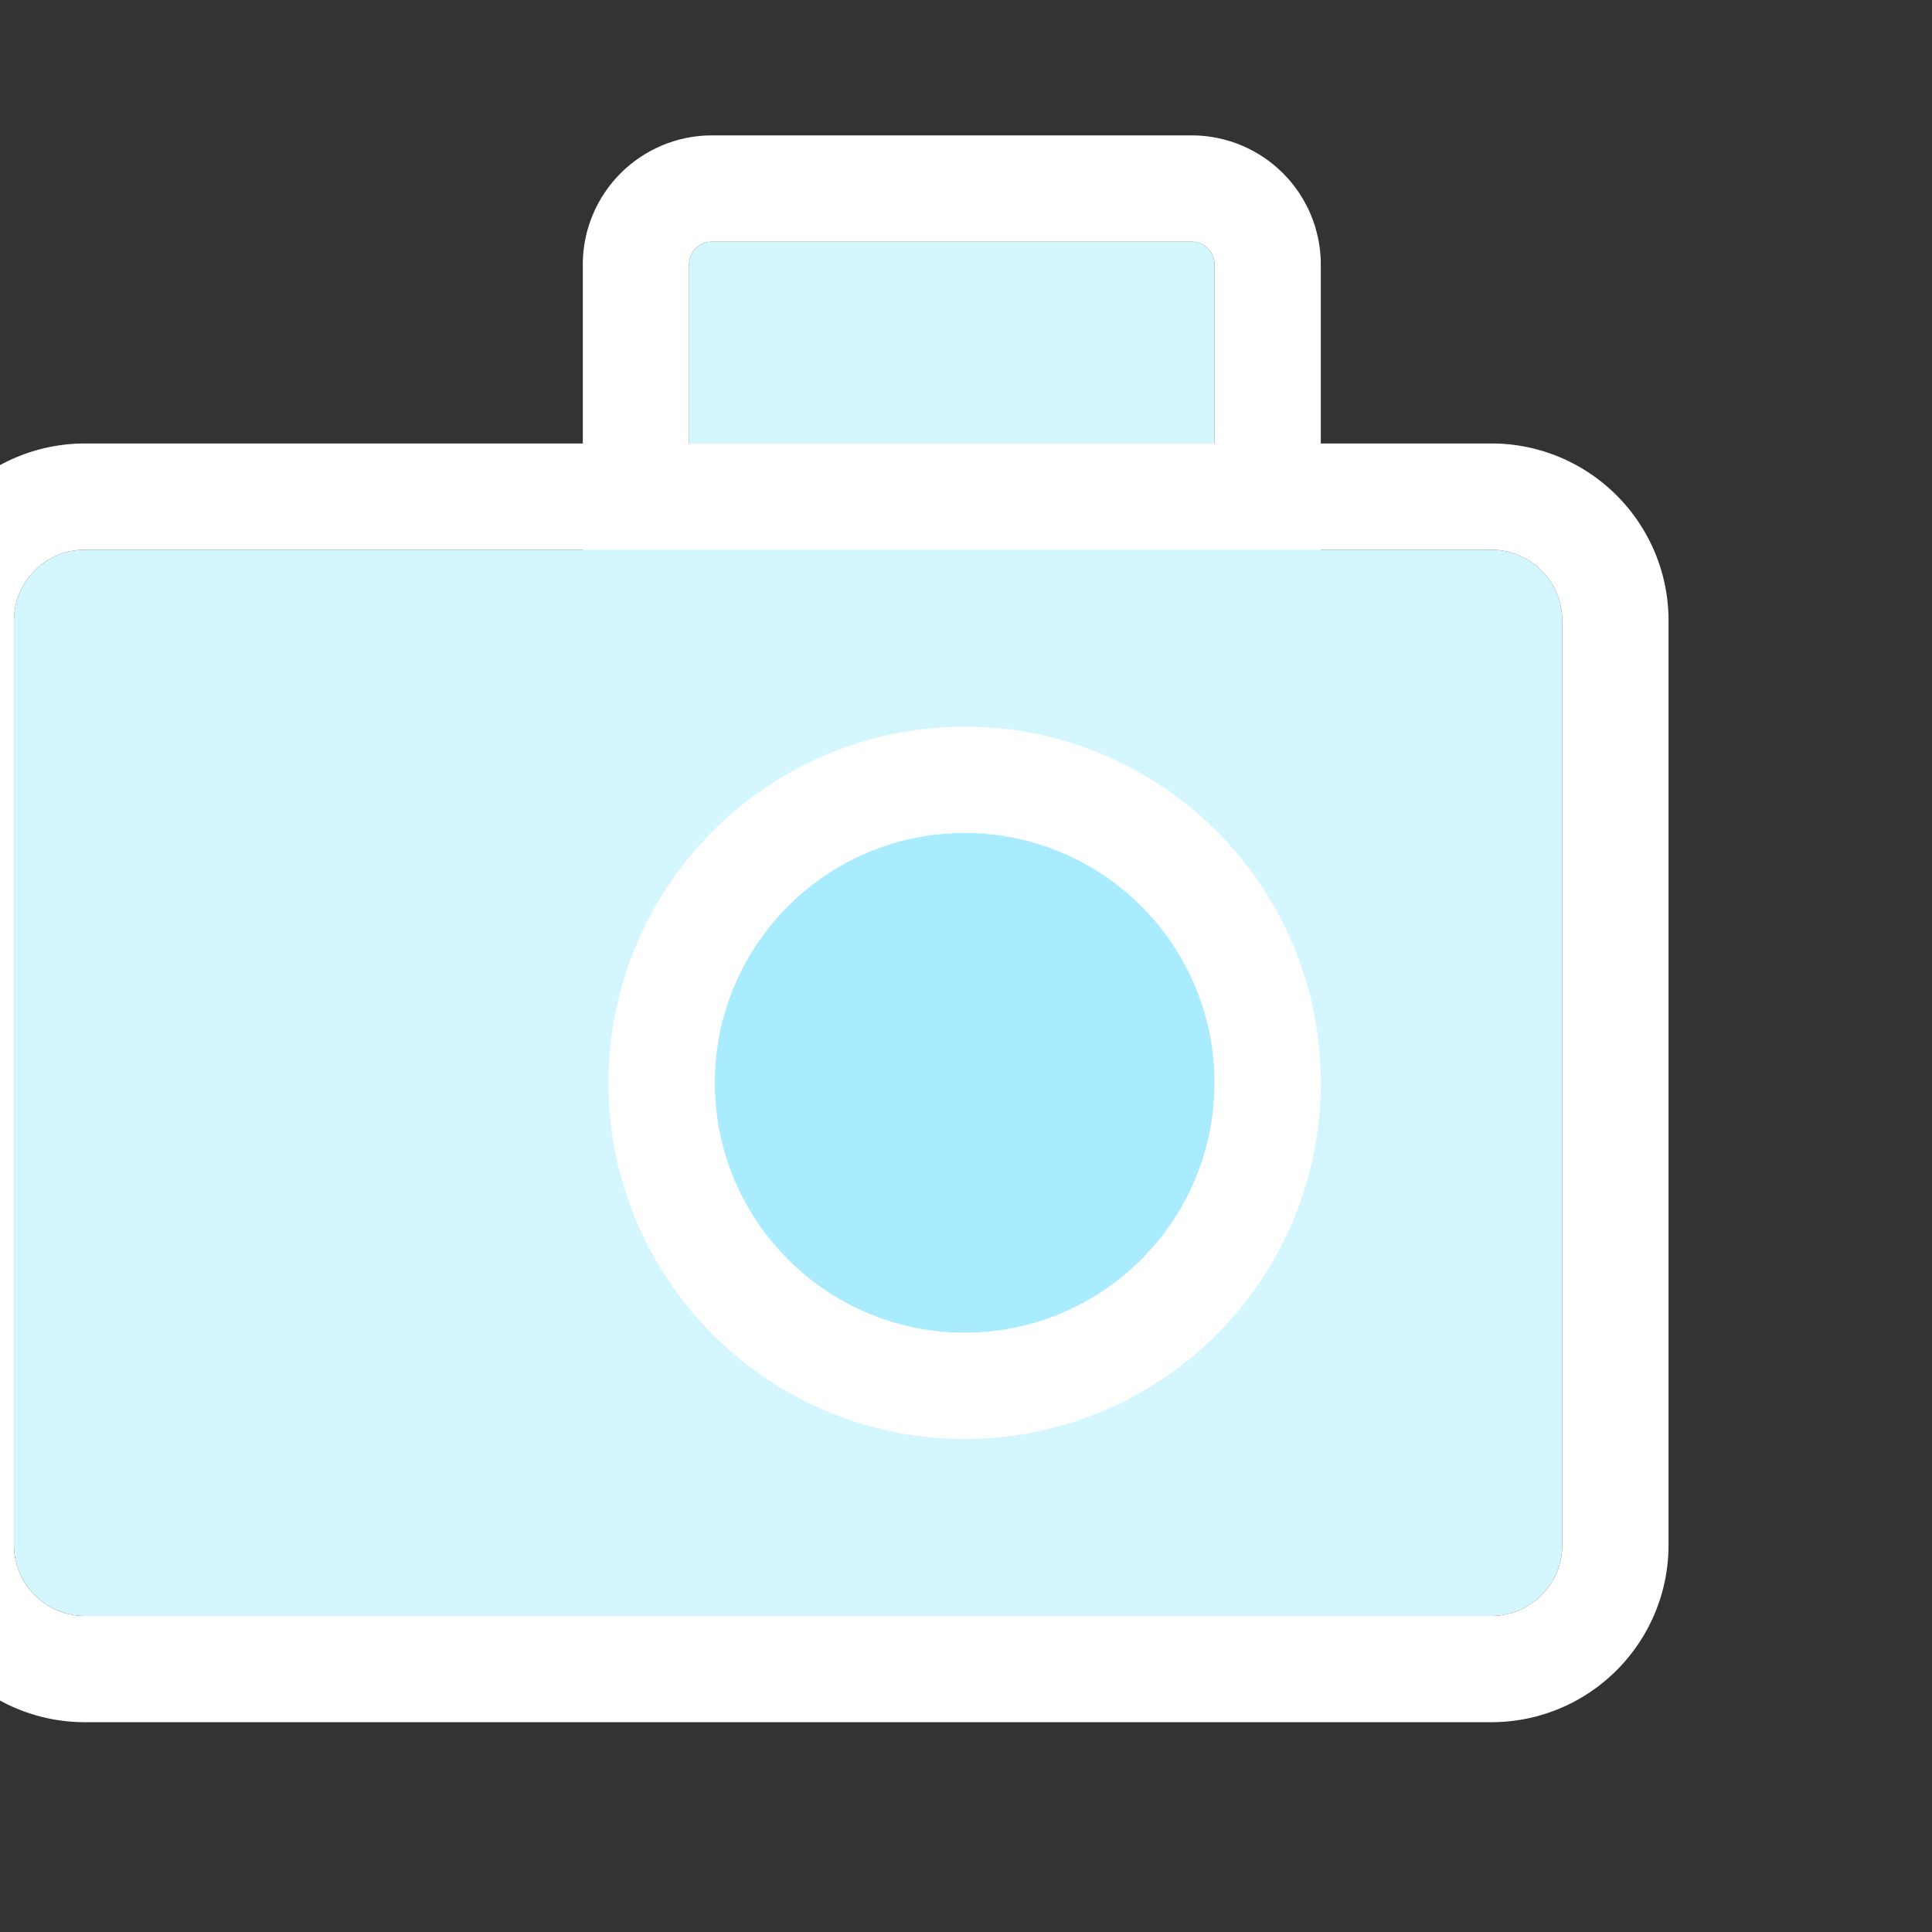 <?xml version="1.0" encoding="UTF-8" standalone="no"?><!DOCTYPE svg PUBLIC "-//W3C//DTD SVG 1.1//EN" "http://www.w3.org/Graphics/SVG/1.1/DTD/svg11.dtd"><svg width="100%" height="100%" viewBox="0 0 100 100" version="1.1" xmlns="http://www.w3.org/2000/svg" xmlns:xlink="http://www.w3.org/1999/xlink" xml:space="preserve" xmlns:serif="http://www.serif.com/" style="fill-rule:evenodd;clip-rule:evenodd;stroke-linejoin:round;stroke-miterlimit:2;"><rect x="0" y="0" width="100" height="100" fill="#333333" stroke="none"/><rect id="art" x="0" y="0" width="100" height="100" style="fill:none;"/><clipPath id="_clip1"><rect x="0" y="0" width="100" height="100"/></clipPath><g clip-path="url(#_clip1)"><g id="photo"><path d="M62.864,13.696c0,-0.656 -0.532,-1.188 -1.188,-1.188l-24.822,0c-0.656,0 -1.188,0.532 -1.188,1.188l0,15.475c0,0.656 0.532,1.188 1.188,1.188l24.822,0c0.656,0 1.188,-0.532 1.188,-1.188l0,-15.475Z" style="fill:#d4f6ff;"/><path d="M61.829,7.01l0.158,0.003l0.216,0.015l0.153,0.014l0.153,0.017l0.223,0.031l0.293,0.054l0.31,0.071l0.33,0.094l0.321,0.108l0.3,0.12l0.289,0.13l0.281,0.144l0.276,0.156l0.277,0.178l0.268,0.189l0.285,0.224l0.216,0.192l0.213,0.199l0.248,0.261l0.203,0.237l0.174,0.221l0.216,0.298l0.182,0.293l0.117,0.205l0.171,0.32l0.139,0.318l0.103,0.253l0.132,0.382l0.084,0.32l0.062,0.259l0.06,0.324l0.039,0.284l0.017,0.188l0.014,0.155l0.012,0.273l0,15.784l-0.012,0.28l-0.014,0.151l-0.003,0.036l-0.015,0.158l-0.038,0.278l-0.06,0.324l-0.062,0.259l-0.082,0.309l-0.131,0.384l-0.111,0.274l-0.134,0.304l-0.163,0.31l-0.125,0.217l-0.192,0.31l-0.218,0.296l-0.149,0.189l-0.216,0.256l-0.265,0.274l-0.196,0.184l-0.216,0.192l-0.264,0.208l-0.289,0.208l-0.301,0.188l-0.226,0.128l-0.281,0.148l-0.342,0.154l-0.273,0.105l-0.32,0.113l-0.33,0.09l-0.31,0.074l-0.325,0.056l-0.192,0.027l-0.153,0.017l-0.153,0.014l-0.154,0.01l-0.217,0.01l-25.128,0l-0.218,-0.009l-0.16,-0.011l-0.153,-0.014l-0.153,-0.017l-0.192,-0.027l-0.325,-0.056l-0.326,-0.078l-0.309,-0.086l-0.306,-0.105l-0.317,-0.123l-0.313,-0.144l-0.288,-0.148l-0.249,-0.145l-0.274,-0.171l-0.289,-0.208l-0.229,-0.181l-0.255,-0.219l-0.223,-0.216l-0.2,-0.206l-0.221,-0.253l-0.212,-0.27l-0.18,-0.254l-0.169,-0.262l-0.182,-0.315l-0.156,-0.313l-0.111,-0.251l-0.111,-0.274l-0.111,-0.325l-0.107,-0.368l-0.068,-0.32l-0.049,-0.263l-0.021,-0.153l-0.022,-0.157l-0.025,-0.286l-0.007,-0.151l-0.007,-0.156l0,-15.784l0.007,-0.152l0.007,-0.155l0.025,-0.279l0.021,-0.152l0.022,-0.162l0.049,-0.263l0.068,-0.32l0.11,-0.378l0.112,-0.324l0.102,-0.253l0.116,-0.265l0.164,-0.323l0.174,-0.302l0.159,-0.247l0.178,-0.255l0.237,-0.302l0.208,-0.234l0.183,-0.192l0.24,-0.232l0.255,-0.219l0.25,-0.197l0.269,-0.189l0.249,-0.16l0.298,-0.174l0.289,-0.144l0.26,-0.12l0.344,-0.138l0.306,-0.1l0.308,-0.091l0.328,-0.074l0.293,-0.054l0.223,-0.031l0.153,-0.017l0.153,-0.014l0.219,-0.015l0.156,-0.003l0.09,-0.002l24.944,0l0.094,0.002Zm-24.975,5.498l-0.031,0l-0.03,0.001l-0.031,0.002l-0.03,0.003l-0.029,0.003l-0.03,0.005l-0.058,0.01l-0.058,0.013l-0.056,0.016l-0.055,0.019l-0.054,0.021l-0.053,0.024l-0.051,0.026l-0.05,0.029l-0.048,0.031l-0.047,0.033l-0.045,0.035l-0.043,0.038l-0.041,0.039l-0.039,0.041l-0.038,0.043l-0.035,0.045l-0.033,0.047l-0.031,0.048l-0.029,0.05l-0.026,0.051l-0.024,0.053l-0.021,0.054l-0.019,0.055l-0.016,0.056l-0.013,0.058l-0.01,0.058l-0.005,0.03l-0.003,0.029l-0.003,0.031l-0.002,0.03l-0.001,0.03l0,0.031l0,15.475l0,0.031l0.001,0.03l0.002,0.031l0.003,0.03l0.003,0.03l0.005,0.029l0.01,0.059l0.013,0.057l0.016,0.056l0.019,0.056l0.021,0.054l0.024,0.052l0.026,0.051l0.029,0.05l0.031,0.048l0.033,0.047l0.035,0.045l0.038,0.043l0.039,0.041l0.041,0.04l0.043,0.037l0.045,0.035l0.047,0.033l0.048,0.031l0.05,0.029l0.051,0.026l0.053,0.024l0.054,0.021l0.055,0.019l0.056,0.016l0.058,0.013l0.058,0.011l0.03,0.004l0.029,0.003l0.03,0.003l0.031,0.002l0.03,0.001l0.031,0l24.822,0l0.031,0l0.03,-0.001l0.03,-0.002l0.03,-0.003l0.03,-0.003l0.03,-0.004l0.058,-0.011l0.058,-0.013l0.056,-0.016l0.055,-0.019l0.054,-0.021l0.053,-0.024l0.051,-0.026l0.05,-0.029l0.048,-0.031l0.047,-0.033l0.044,-0.035l0.044,-0.037l0.041,-0.04l0.039,-0.041l0.038,-0.043l0.035,-0.045l0.033,-0.047l0.031,-0.048l0.028,-0.05l0.027,-0.051l0.024,-0.052l0.021,-0.054l0.019,-0.056l0.016,-0.056l0.013,-0.057l0.01,-0.059l0.004,-0.029l0.004,-0.03l0.002,-0.03l0.002,-0.031l0.002,-0.03l0,-0.031l0,-15.475l0,-0.031l-0.002,-0.03l-0.002,-0.03l-0.002,-0.031l-0.004,-0.029l-0.004,-0.03l-0.01,-0.058l-0.013,-0.058l-0.016,-0.056l-0.019,-0.055l-0.021,-0.054l-0.024,-0.053l-0.027,-0.051l-0.028,-0.05l-0.031,-0.048l-0.033,-0.047l-0.035,-0.045l-0.038,-0.043l-0.039,-0.041l-0.041,-0.039l-0.044,-0.038l-0.044,-0.035l-0.047,-0.033l-0.048,-0.031l-0.05,-0.029l-0.051,-0.026l-0.053,-0.024l-0.054,-0.021l-0.055,-0.019l-0.056,-0.016l-0.058,-0.013l-0.058,-0.01l-0.03,-0.005l-0.03,-0.003l-0.03,-0.003l-0.03,-0.002l-0.03,-0.001l-0.031,0l-24.822,0Z" style="fill:#fff;"/><path d="M80.863,32.126c0,-2.027 -1.645,-3.673 -3.672,-3.673l-72.796,0c-2.027,0 -3.673,1.646 -3.673,3.673l0,47.841c0,2.027 1.646,3.673 3.673,3.673l72.796,0c2.027,0 3.672,-1.646 3.672,-3.673l0,-47.841Z" style="fill:#d4f6ff;"/><path d="M77.431,22.957l0.211,0.006l0.242,0.016l0.245,0.021l0.245,0.029l0.212,0.03l0.218,0.036l0.216,0.042l0.233,0.049l0.247,0.061l0.186,0.052l0.217,0.062l0.241,0.079l0.203,0.072l0.223,0.085l0.182,0.075l0.198,0.085l0.243,0.114l0.178,0.09l0.178,0.092l0.211,0.118l0.196,0.116l0.192,0.121l0.168,0.111l0.18,0.123l0.197,0.144l0.174,0.135l0.155,0.125l0.17,0.143l0.163,0.145l0.164,0.152l0.173,0.17l0.138,0.143l0.135,0.144l0.164,0.183l0.14,0.167l0.14,0.172l0.135,0.179l0.104,0.142l0.141,0.199l0.133,0.205l0.106,0.17l0.124,0.208l0.097,0.177l0.108,0.199l0.1,0.205l0.085,0.18l0.096,0.219l0.097,0.237l0.075,0.202l0.066,0.184l0.07,0.216l0.064,0.214l0.067,0.245l0.05,0.209l0.049,0.217l0.046,0.246l0.035,0.213l0.035,0.241l0.027,0.246l0.018,0.213l0.014,0.212l0.01,0.242l0.002,0.212l0,47.899l-0.002,0.212l-0.01,0.242l-0.014,0.212l-0.018,0.214l-0.027,0.245l-0.035,0.241l-0.035,0.213l-0.046,0.246l-0.049,0.217l-0.052,0.217l-0.065,0.236l-0.064,0.216l-0.07,0.213l-0.063,0.177l-0.078,0.212l-0.102,0.247l-0.091,0.207l-0.08,0.169l-0.105,0.217l-0.115,0.213l-0.09,0.161l-0.115,0.197l-0.124,0.198l-0.124,0.188l-0.131,0.187l-0.114,0.156l-0.135,0.179l-0.14,0.172l-0.14,0.168l-0.164,0.183l-0.135,0.144l-0.153,0.158l-0.174,0.169l-0.13,0.12l-0.163,0.147l-0.188,0.158l-0.155,0.125l-0.194,0.15l-0.177,0.127l-0.18,0.126l-0.19,0.123l-0.17,0.107l-0.196,0.116l-0.187,0.104l-0.178,0.095l-0.227,0.115l-0.218,0.1l-0.172,0.075l-0.208,0.086l-0.25,0.095l-0.204,0.07l-0.185,0.061l-0.217,0.065l-0.242,0.067l-0.218,0.051l-0.205,0.046l-0.245,0.047l-0.218,0.036l-0.241,0.034l-0.217,0.024l-0.244,0.023l-0.242,0.013l-0.211,0.009l-0.211,0.003l-72.854,0l-0.212,-0.003l-0.21,-0.009l-0.246,-0.013l-0.243,-0.023l-0.209,-0.023l-0.247,-0.035l-0.216,-0.036l-0.241,-0.046l-0.21,-0.047l-0.218,-0.051l-0.251,-0.07l-0.206,-0.062l-0.179,-0.058l-0.223,-0.076l-0.237,-0.092l-0.2,-0.081l-0.182,-0.08l-0.219,-0.1l-0.227,-0.115l-0.177,-0.095l-0.188,-0.104l-0.195,-0.116l-0.171,-0.107l-0.204,-0.132l-0.164,-0.116l-0.164,-0.116l-0.209,-0.162l-0.17,-0.138l-0.171,-0.145l-0.149,-0.133l-0.145,-0.134l-0.174,-0.169l-0.154,-0.158l-0.151,-0.161l-0.146,-0.166l-0.127,-0.149l-0.154,-0.191l-0.136,-0.179l-0.129,-0.176l-0.114,-0.167l-0.111,-0.166l-0.138,-0.22l-0.115,-0.197l-0.09,-0.161l-0.115,-0.213l-0.106,-0.217l-0.079,-0.169l-0.104,-0.233l-0.088,-0.221l-0.07,-0.185l-0.072,-0.204l-0.07,-0.213l-0.073,-0.244l-0.055,-0.208l-0.054,-0.217l-0.047,-0.217l-0.043,-0.217l-0.045,-0.271l-0.028,-0.212l-0.026,-0.216l-0.02,-0.243l-0.014,-0.212l-0.01,-0.242l-0.003,-0.212l0,-47.899l0.003,-0.212l0.01,-0.242l0.014,-0.212l0.02,-0.243l0.026,-0.216l0.028,-0.212l0.045,-0.271l0.043,-0.217l0.047,-0.217l0.052,-0.209l0.057,-0.217l0.073,-0.242l0.07,-0.216l0.076,-0.211l0.066,-0.175l0.084,-0.211l0.108,-0.245l0.085,-0.18l0.1,-0.205l0.107,-0.199l0.098,-0.177l0.123,-0.208l0.121,-0.192l0.12,-0.183l0.124,-0.179l0.119,-0.162l0.136,-0.179l0.154,-0.19l0.127,-0.15l0.146,-0.165l0.151,-0.161l0.138,-0.143l0.173,-0.17l0.179,-0.166l0.15,-0.131l0.153,-0.13l0.17,-0.138l0.189,-0.146l0.184,-0.133l0.164,-0.113l0.182,-0.121l0.193,-0.121l0.195,-0.116l0.212,-0.118l0.178,-0.092l0.177,-0.09l0.244,-0.114l0.208,-0.089l0.174,-0.071l0.21,-0.081l0.223,-0.079l0.234,-0.076l0.206,-0.06l0.195,-0.054l0.246,-0.061l0.239,-0.051l0.212,-0.04l0.216,-0.036l0.218,-0.03l0.238,-0.029l0.244,-0.021l0.245,-0.016l0.21,-0.006l0.182,-0.004l72.913,0l0.182,0.004Zm-73.036,5.496l-0.095,0.001l-0.094,0.004l-0.093,0.006l-0.093,0.008l-0.092,0.011l-0.092,0.012l-0.091,0.015l-0.09,0.018l-0.089,0.019l-0.088,0.022l-0.088,0.023l-0.087,0.026l-0.085,0.028l-0.085,0.03l-0.084,0.032l-0.083,0.034l-0.082,0.036l-0.081,0.037l-0.079,0.04l-0.079,0.042l-0.077,0.043l-0.077,0.045l-0.075,0.047l-0.074,0.049l-0.072,0.05l-0.072,0.052l-0.07,0.054l-0.068,0.055l-0.068,0.057l-0.066,0.059l-0.064,0.06l-0.063,0.061l-0.062,0.063l-0.06,0.065l-0.059,0.066l-0.056,0.067l-0.056,0.069l-0.054,0.07l-0.052,0.071l-0.05,0.073l-0.049,0.074l-0.047,0.075l-0.045,0.076l-0.043,0.078l-0.042,0.078l-0.039,0.08l-0.038,0.081l-0.036,0.082l-0.034,0.083l-0.032,0.083l-0.029,0.085l-0.028,0.086l-0.026,0.087l-0.024,0.087l-0.021,0.089l-0.02,0.089l-0.017,0.09l-0.015,0.091l-0.013,0.091l-0.011,0.092l-0.008,0.093l-0.006,0.094l-0.003,0.094l-0.002,0.095l0,47.841l0.002,0.095l0.003,0.094l0.006,0.094l0.008,0.092l0.011,0.093l0.013,0.091l0.015,0.091l0.017,0.09l0.02,0.089l0.021,0.089l0.024,0.087l0.026,0.087l0.028,0.086l0.029,0.084l0.032,0.084l0.034,0.083l0.036,0.082l0.038,0.081l0.039,0.08l0.042,0.078l0.043,0.078l0.045,0.076l0.047,0.075l0.049,0.074l0.05,0.073l0.052,0.071l0.054,0.07l0.056,0.069l0.056,0.067l0.059,0.066l0.06,0.065l0.062,0.063l0.063,0.061l0.064,0.06l0.066,0.059l0.068,0.057l0.068,0.055l0.07,0.054l0.072,0.052l0.072,0.05l0.074,0.049l0.075,0.047l0.077,0.045l0.077,0.043l0.079,0.042l0.079,0.039l0.081,0.038l0.082,0.036l0.083,0.034l0.084,0.032l0.085,0.03l0.085,0.028l0.087,0.025l0.088,0.024l0.088,0.022l0.089,0.019l0.09,0.017l0.091,0.015l0.092,0.013l0.092,0.011l0.093,0.008l0.093,0.006l0.094,0.004l0.095,0.001l72.796,0l0.094,-0.001l0.094,-0.004l0.094,-0.006l0.093,-0.008l0.092,-0.011l0.092,-0.013l0.09,-0.015l0.09,-0.017l0.09,-0.019l0.088,-0.022l0.088,-0.024l0.086,-0.025l0.086,-0.028l0.085,-0.03l0.084,-0.032l0.083,-0.034l0.081,-0.036l0.081,-0.038l0.08,-0.039l0.079,-0.042l0.077,-0.043l0.076,-0.045l0.075,-0.047l0.074,-0.049l0.073,-0.05l0.071,-0.052l0.07,-0.054l0.069,-0.055l0.067,-0.057l0.066,-0.059l0.065,-0.06l0.063,-0.061l0.062,-0.063l0.06,-0.065l0.058,-0.066l0.057,-0.067l0.055,-0.069l0.054,-0.07l0.052,-0.071l0.051,-0.073l0.048,-0.074l0.047,-0.075l0.045,-0.076l0.044,-0.078l0.041,-0.078l0.04,-0.08l0.038,-0.081l0.035,-0.082l0.034,-0.083l0.032,-0.084l0.03,-0.084l0.028,-0.086l0.026,-0.087l0.023,-0.087l0.022,-0.089l0.02,-0.089l0.017,-0.09l0.015,-0.091l0.013,-0.091l0.01,-0.093l0.008,-0.092l0.006,-0.094l0.004,-0.094l0.001,-0.095l0,-47.841l-0.001,-0.095l-0.004,-0.094l-0.006,-0.094l-0.008,-0.093l-0.01,-0.092l-0.013,-0.091l-0.015,-0.091l-0.017,-0.09l-0.02,-0.089l-0.022,-0.089l-0.023,-0.087l-0.026,-0.087l-0.028,-0.086l-0.03,-0.085l-0.032,-0.083l-0.034,-0.083l-0.035,-0.082l-0.038,-0.081l-0.04,-0.08l-0.041,-0.078l-0.044,-0.078l-0.045,-0.076l-0.047,-0.075l-0.048,-0.074l-0.051,-0.073l-0.052,-0.071l-0.054,-0.07l-0.055,-0.069l-0.057,-0.067l-0.058,-0.066l-0.06,-0.065l-0.062,-0.063l-0.063,-0.061l-0.065,-0.06l-0.066,-0.059l-0.067,-0.057l-0.069,-0.055l-0.07,-0.054l-0.071,-0.052l-0.073,-0.05l-0.074,-0.049l-0.075,-0.047l-0.076,-0.045l-0.077,-0.043l-0.079,-0.042l-0.08,-0.04l-0.081,-0.037l-0.081,-0.036l-0.083,-0.034l-0.084,-0.032l-0.085,-0.03l-0.086,-0.028l-0.086,-0.026l-0.088,-0.023l-0.088,-0.022l-0.09,-0.019l-0.09,-0.018l-0.09,-0.015l-0.092,-0.012l-0.092,-0.011l-0.093,-0.008l-0.094,-0.006l-0.094,-0.004l-0.094,-0.001l-72.796,0Z" style="fill:#fff;"/><circle cx="49.93" cy="56.046" r="12.933" style="fill:#a9ecff;"/><path d="M50.172,37.615l0.231,0.004l0.231,0.007l0.24,0.011l0.231,0.013l0.232,0.016l0.238,0.019l0.242,0.023l0.228,0.026l0.217,0.026l0.242,0.032l0.228,0.034l0.228,0.036l0.227,0.039l0.227,0.042l0.226,0.045l0.225,0.047l0.225,0.051l0.214,0.051l0.228,0.057l0.222,0.058l0.216,0.06l0.228,0.066l0.214,0.066l0.213,0.068l0.218,0.072l0.214,0.074l0.213,0.077l0.204,0.076l0.214,0.083l0.212,0.085l0.202,0.084l0.209,0.09l0.208,0.092l0.207,0.095l0.197,0.094l0.196,0.095l0.212,0.108l0.192,0.1l0.192,0.103l0.2,0.11l0.199,0.112l0.186,0.11l0.197,0.117l0.193,0.121l0.175,0.11l0.192,0.124l0.179,0.12l0.182,0.124l0.186,0.131l0.187,0.134l0.175,0.131l0.165,0.124l0.18,0.14l0.172,0.137l0.17,0.138l0.171,0.143l0.168,0.144l0.17,0.149l0.158,0.142l0.163,0.149l0.171,0.161l0.152,0.148l0.152,0.149l0.166,0.168l0.146,0.152l0.147,0.155l0.16,0.174l0.151,0.169l0.14,0.16l0.138,0.162l0.141,0.168l0.139,0.17l0.137,0.172l0.147,0.188l0.127,0.17l0.131,0.176l0.135,0.188l0.122,0.174l0.127,0.186l0.119,0.177l0.123,0.19l0.127,0.2l0.114,0.187l0.107,0.178l0.107,0.183l0.118,0.207l0.112,0.204l0.1,0.187l0.101,0.193l0.103,0.204l0.102,0.209l0.093,0.196l0.096,0.208l0.084,0.19l0.093,0.213l0.09,0.22l0.079,0.193l0.082,0.213l0.083,0.222l0.077,0.217l0.068,0.196l0.074,0.221l0.071,0.222l0.067,0.221l0.063,0.22l0.057,0.204l0.059,0.222l0.057,0.226l0.054,0.224l0.05,0.225l0.048,0.225l0.044,0.226l0.043,0.227l0.038,0.227l0.037,0.229l0.036,0.249l0.027,0.207l0.029,0.229l0.026,0.25l0.02,0.209l0.02,0.229l0.018,0.252l0.012,0.231l0.011,0.23l0.008,0.252l0.003,0.232l0.002,0.23l-0.002,0.231l-0.003,0.231l-0.008,0.253l-0.011,0.23l-0.012,0.231l-0.018,0.252l-0.02,0.228l-0.02,0.209l-0.026,0.251l-0.029,0.228l-0.027,0.209l-0.036,0.249l-0.037,0.228l-0.038,0.227l-0.042,0.225l-0.045,0.228l-0.048,0.225l-0.05,0.225l-0.055,0.226l-0.056,0.224l-0.059,0.222l-0.057,0.204l-0.063,0.22l-0.067,0.221l-0.071,0.221l-0.074,0.222l-0.068,0.196l-0.077,0.217l-0.081,0.218l-0.084,0.217l-0.08,0.197l-0.089,0.215l-0.092,0.21l-0.085,0.195l-0.098,0.211l-0.089,0.188l-0.104,0.213l-0.106,0.208l-0.098,0.189l-0.1,0.187l-0.112,0.204l-0.115,0.202l-0.108,0.184l-0.112,0.187l-0.111,0.181l-0.123,0.197l-0.131,0.199l-0.118,0.177l-0.12,0.176l-0.126,0.179l-0.139,0.193l-0.127,0.171l-0.127,0.17l-0.147,0.188l-0.137,0.172l-0.139,0.17l-0.136,0.163l-0.143,0.167l-0.145,0.165l-0.146,0.164l-0.16,0.174l-0.147,0.154l-0.146,0.153l-0.166,0.167l-0.152,0.15l-0.152,0.147l-0.171,0.162l-0.163,0.149l-0.152,0.136l-0.176,0.156l-0.175,0.148l-0.164,0.137l-0.17,0.139l-0.172,0.137l-0.173,0.134l-0.165,0.125l-0.19,0.142l-0.186,0.133l-0.179,0.125l-0.182,0.124l-0.179,0.12l-0.192,0.125l-0.175,0.11l-0.193,0.121l-0.197,0.117l-0.186,0.109l-0.199,0.113l-0.2,0.11l-0.192,0.103l-0.192,0.1l-0.203,0.103l-0.205,0.1l-0.207,0.098l-0.197,0.09l-0.208,0.093l-0.209,0.09l-0.202,0.084l-0.212,0.085l-0.204,0.079l-0.214,0.081l-0.213,0.075l-0.214,0.075l-0.228,0.075l-0.203,0.064l-0.214,0.066l-0.228,0.066l-0.216,0.06l-0.222,0.059l-0.218,0.055l-0.224,0.053l-0.235,0.053l-0.215,0.045l-0.226,0.045l-0.227,0.042l-0.227,0.039l-0.228,0.036l-0.228,0.034l-0.231,0.031l-0.228,0.028l-0.239,0.025l-0.231,0.022l-0.238,0.02l-0.232,0.016l-0.231,0.013l-0.229,0.01l-0.241,0.008l-0.243,0.004l-0.23,0.002l-0.231,-0.002l-0.242,-0.004l-0.241,-0.008l-0.23,-0.01l-0.231,-0.013l-0.23,-0.016l-0.242,-0.02l-0.229,-0.022l-0.241,-0.025l-0.228,-0.029l-0.229,-0.03l-0.228,-0.034l-0.228,-0.036l-0.227,-0.039l-0.227,-0.042l-0.225,-0.045l-0.216,-0.045l-0.234,-0.053l-0.225,-0.053l-0.212,-0.054l-0.229,-0.06l-0.22,-0.061l-0.222,-0.065l-0.209,-0.064l-0.21,-0.066l-0.234,-0.077l-0.207,-0.073l-0.213,-0.075l-0.214,-0.081l-0.196,-0.076l-0.222,-0.088l-0.208,-0.088l-0.201,-0.086l-0.208,-0.093l-0.197,-0.09l-0.207,-0.098l-0.204,-0.1l-0.204,-0.103l-0.192,-0.1l-0.192,-0.103l-0.2,-0.11l-0.198,-0.113l-0.187,-0.109l-0.187,-0.111l-0.205,-0.127l-0.183,-0.117l-0.171,-0.111l-0.192,-0.127l-0.191,-0.131l-0.168,-0.118l-0.175,-0.126l-0.192,-0.141l-0.186,-0.142l-0.172,-0.134l-0.15,-0.119l-0.172,-0.138l-0.186,-0.156l-0.173,-0.149l-0.165,-0.146l-0.152,-0.136l-0.163,-0.149l-0.171,-0.162l-0.152,-0.147l-0.152,-0.15l-0.166,-0.167l-0.146,-0.153l-0.146,-0.154l-0.16,-0.174l-0.147,-0.164l-0.145,-0.165l-0.143,-0.167l-0.136,-0.163l-0.139,-0.17l-0.137,-0.172l-0.146,-0.188l-0.128,-0.17l-0.127,-0.171l-0.139,-0.193l-0.126,-0.179l-0.12,-0.176l-0.118,-0.177l-0.13,-0.199l-0.113,-0.18l-0.113,-0.181l-0.133,-0.221l-0.105,-0.184l-0.106,-0.185l-0.102,-0.187l-0.112,-0.204l-0.105,-0.207l-0.097,-0.19l-0.104,-0.213l-0.089,-0.188l-0.089,-0.193l-0.096,-0.213l-0.09,-0.21l-0.09,-0.215l-0.086,-0.216l-0.076,-0.198l-0.082,-0.218l-0.077,-0.217l-0.068,-0.196l-0.074,-0.222l-0.07,-0.221l-0.068,-0.221l-0.063,-0.22l-0.057,-0.204l-0.059,-0.222l-0.056,-0.224l-0.054,-0.226l-0.05,-0.225l-0.049,-0.225l-0.044,-0.228l-0.042,-0.225l-0.039,-0.227l-0.037,-0.228l-0.033,-0.228l-0.031,-0.23l-0.03,-0.25l-0.024,-0.229l-0.02,-0.209l-0.02,-0.228l-0.017,-0.252l-0.013,-0.231l-0.011,-0.23l-0.008,-0.253l-0.003,-0.231l-0.002,-0.231l0.002,-0.23l0.003,-0.232l0.008,-0.252l0.011,-0.23l0.013,-0.231l0.017,-0.252l0.02,-0.229l0.02,-0.209l0.024,-0.229l0.03,-0.251l0.031,-0.228l0.033,-0.227l0.037,-0.229l0.039,-0.227l0.042,-0.227l0.044,-0.226l0.049,-0.225l0.05,-0.225l0.053,-0.224l0.057,-0.226l0.059,-0.222l0.057,-0.204l0.063,-0.22l0.068,-0.221l0.07,-0.222l0.074,-0.221l0.068,-0.196l0.077,-0.217l0.083,-0.222l0.075,-0.193l0.085,-0.213l0.091,-0.22l0.092,-0.213l0.094,-0.209l0.087,-0.189l0.093,-0.196l0.102,-0.209l0.094,-0.186l0.108,-0.211l0.112,-0.205l0.102,-0.186l0.108,-0.19l0.106,-0.183l0.127,-0.211l0.116,-0.187l0.116,-0.184l0.123,-0.19l0.119,-0.177l0.127,-0.186l0.122,-0.174l0.135,-0.188l0.131,-0.176l0.128,-0.17l0.146,-0.188l0.137,-0.172l0.139,-0.17l0.141,-0.168l0.138,-0.162l0.14,-0.16l0.152,-0.169l0.16,-0.174l0.146,-0.155l0.146,-0.152l0.166,-0.168l0.152,-0.149l0.152,-0.148l0.171,-0.161l0.163,-0.149l0.158,-0.142l0.159,-0.139l0.166,-0.144l0.193,-0.162l0.172,-0.138l0.15,-0.119l0.179,-0.14l0.187,-0.141l0.177,-0.131l0.175,-0.126l0.175,-0.123l0.191,-0.132l0.192,-0.126l0.171,-0.111l0.183,-0.117l0.205,-0.127l0.187,-0.111l0.187,-0.11l0.198,-0.112l0.2,-0.11l0.192,-0.103l0.192,-0.1l0.213,-0.108l0.195,-0.095l0.198,-0.094l0.206,-0.095l0.208,-0.092l0.201,-0.086l0.208,-0.088l0.222,-0.088l0.206,-0.08l0.204,-0.076l0.213,-0.077l0.207,-0.071l0.224,-0.075l0.22,-0.07l0.209,-0.064l0.222,-0.064l0.22,-0.062l0.229,-0.06l0.223,-0.055l0.214,-0.051l0.224,-0.051l0.226,-0.047l0.225,-0.045l0.227,-0.042l0.227,-0.039l0.228,-0.036l0.228,-0.034l0.24,-0.032l0.217,-0.026l0.23,-0.026l0.24,-0.023l0.242,-0.019l0.23,-0.016l0.231,-0.013l0.24,-0.011l0.231,-0.007l0.231,-0.004l0.242,-0.002l0.241,0.002Zm-0.409,5.499l-0.166,0.003l-0.166,0.005l-0.166,0.008l-0.165,0.009l-0.164,0.012l-0.164,0.013l-0.163,0.016l-0.163,0.017l-0.162,0.02l-0.161,0.021l-0.161,0.024l-0.16,0.026l-0.16,0.027l-0.159,0.03l-0.158,0.031l-0.157,0.033l-0.157,0.035l-0.156,0.037l-0.155,0.039l-0.155,0.041l-0.154,0.043l-0.153,0.044l-0.152,0.047l-0.151,0.048l-0.151,0.05l-0.15,0.052l-0.149,0.053l-0.148,0.056l-0.147,0.057l-0.146,0.058l-0.146,0.061l-0.144,0.062l-0.144,0.064l-0.143,0.066l-0.142,0.067l-0.141,0.069l-0.139,0.071l-0.139,0.072l-0.138,0.074l-0.137,0.075l-0.136,0.077l-0.135,0.079l-0.134,0.08l-0.133,0.082l-0.131,0.084l-0.131,0.085l-0.13,0.086l-0.128,0.088l-0.127,0.089l-0.127,0.091l-0.125,0.093l-0.124,0.094l-0.122,0.095l-0.122,0.097l-0.12,0.098l-0.12,0.099l-0.118,0.101l-0.116,0.103l-0.116,0.103l-0.114,0.106l-0.113,0.106l-0.112,0.108l-0.11,0.109l-0.109,0.11l-0.108,0.112l-0.106,0.113l-0.105,0.114l-0.104,0.116l-0.103,0.116l-0.101,0.118l-0.099,0.119l-0.098,0.121l-0.097,0.121l-0.095,0.123l-0.094,0.124l-0.093,0.125l-0.091,0.126l-0.089,0.128l-0.088,0.128l-0.086,0.13l-0.085,0.131l-0.084,0.131l-0.081,0.133l-0.081,0.134l-0.078,0.135l-0.078,0.136l-0.075,0.137l-0.074,0.138l-0.072,0.139l-0.071,0.139l-0.069,0.141l-0.067,0.142l-0.066,0.143l-0.064,0.144l-0.062,0.144l-0.061,0.146l-0.058,0.146l-0.057,0.147l-0.056,0.148l-0.053,0.149l-0.052,0.15l-0.05,0.151l-0.048,0.151l-0.047,0.152l-0.044,0.153l-0.043,0.154l-0.041,0.155l-0.039,0.155l-0.037,0.156l-0.035,0.157l-0.033,0.157l-0.031,0.158l-0.03,0.159l-0.027,0.16l-0.026,0.16l-0.023,0.161l-0.022,0.161l-0.02,0.162l-0.017,0.163l-0.016,0.163l-0.013,0.164l-0.012,0.164l-0.009,0.165l-0.008,0.166l-0.005,0.166l-0.003,0.166l-0.001,0.167l0.001,0.167l0.003,0.167l0.005,0.166l0.008,0.166l0.009,0.165l0.012,0.164l0.013,0.164l0.016,0.163l0.017,0.163l0.02,0.162l0.022,0.161l0.023,0.161l0.026,0.16l0.027,0.16l0.03,0.158l0.031,0.159l0.033,0.157l0.035,0.157l0.037,0.156l0.039,0.155l0.041,0.155l0.043,0.153l0.044,0.153l0.047,0.153l0.048,0.151l0.05,0.151l0.052,0.15l0.053,0.148l0.056,0.149l0.057,0.147l0.058,0.146l0.061,0.146l0.062,0.144l0.064,0.144l0.066,0.143l0.067,0.142l0.069,0.14l0.071,0.14l0.072,0.139l0.074,0.138l0.075,0.137l0.078,0.136l0.078,0.135l0.081,0.134l0.081,0.133l0.084,0.131l0.085,0.131l0.086,0.13l0.088,0.128l0.089,0.127l0.091,0.127l0.093,0.125l0.094,0.124l0.095,0.122l0.097,0.122l0.098,0.12l0.099,0.12l0.101,0.117l0.103,0.117l0.104,0.116l0.105,0.114l0.106,0.113l0.108,0.112l0.109,0.11l0.11,0.109l0.112,0.108l0.113,0.106l0.114,0.105l0.116,0.104l0.116,0.102l0.118,0.101l0.12,0.1l0.12,0.098l0.122,0.097l0.122,0.095l0.124,0.094l0.125,0.092l0.127,0.091l0.127,0.09l0.128,0.088l0.13,0.086l0.131,0.085l0.131,0.084l0.133,0.081l0.134,0.081l0.135,0.078l0.136,0.077l0.137,0.076l0.138,0.074l0.139,0.072l0.139,0.071l0.141,0.069l0.142,0.067l0.143,0.066l0.144,0.064l0.144,0.062l0.146,0.06l0.146,0.059l0.147,0.057l0.148,0.056l0.149,0.053l0.15,0.052l0.151,0.05l0.151,0.048l0.152,0.046l0.153,0.045l0.154,0.043l0.155,0.04l0.155,0.039l0.156,0.037l0.157,0.036l0.157,0.033l0.158,0.031l0.159,0.03l0.16,0.027l0.16,0.026l0.161,0.023l0.161,0.022l0.162,0.02l0.163,0.017l0.163,0.016l0.164,0.013l0.164,0.012l0.165,0.009l0.166,0.007l0.166,0.006l0.166,0.003l0.167,0.001l0.168,-0.001l0.166,-0.003l0.166,-0.006l0.166,-0.007l0.165,-0.009l0.164,-0.012l0.164,-0.013l0.163,-0.016l0.163,-0.017l0.162,-0.02l0.161,-0.022l0.161,-0.023l0.16,-0.026l0.16,-0.027l0.158,-0.03l0.159,-0.031l0.157,-0.033l0.157,-0.036l0.156,-0.037l0.155,-0.039l0.155,-0.04l0.153,-0.043l0.153,-0.045l0.153,-0.046l0.151,-0.048l0.151,-0.05l0.15,-0.052l0.149,-0.053l0.148,-0.056l0.147,-0.057l0.146,-0.059l0.146,-0.06l0.144,-0.062l0.144,-0.064l0.143,-0.066l0.142,-0.067l0.14,-0.069l0.14,-0.071l0.139,-0.072l0.138,-0.074l0.137,-0.076l0.136,-0.077l0.135,-0.078l0.134,-0.081l0.133,-0.081l0.131,-0.084l0.131,-0.085l0.13,-0.086l0.128,-0.088l0.127,-0.09l0.127,-0.091l0.125,-0.092l0.124,-0.094l0.122,-0.095l0.122,-0.097l0.12,-0.098l0.12,-0.1l0.118,-0.101l0.116,-0.102l0.116,-0.104l0.114,-0.105l0.113,-0.106l0.112,-0.108l0.11,-0.109l0.109,-0.11l0.108,-0.112l0.106,-0.113l0.105,-0.114l0.104,-0.116l0.102,-0.117l0.101,-0.117l0.1,-0.12l0.098,-0.12l0.097,-0.122l0.095,-0.122l0.094,-0.124l0.093,-0.125l0.09,-0.127l0.09,-0.127l0.088,-0.128l0.086,-0.13l0.085,-0.131l0.084,-0.131l0.081,-0.133l0.081,-0.134l0.078,-0.135l0.077,-0.136l0.076,-0.137l0.074,-0.138l0.072,-0.139l0.071,-0.14l0.069,-0.14l0.067,-0.142l0.066,-0.143l0.064,-0.144l0.062,-0.144l0.06,-0.146l0.059,-0.146l0.057,-0.147l0.056,-0.149l0.053,-0.148l0.052,-0.15l0.05,-0.151l0.048,-0.151l0.046,-0.153l0.045,-0.153l0.043,-0.153l0.04,-0.155l0.039,-0.155l0.038,-0.156l0.035,-0.157l0.033,-0.157l0.031,-0.159l0.03,-0.158l0.027,-0.16l0.026,-0.16l0.023,-0.161l0.022,-0.161l0.02,-0.162l0.017,-0.163l0.016,-0.163l0.013,-0.164l0.012,-0.164l0.009,-0.165l0.007,-0.166l0.006,-0.166l0.003,-0.167l0.001,-0.167l-0.001,-0.167l-0.003,-0.166l-0.006,-0.166l-0.007,-0.166l-0.009,-0.165l-0.012,-0.164l-0.013,-0.164l-0.016,-0.163l-0.017,-0.163l-0.02,-0.162l-0.022,-0.161l-0.023,-0.161l-0.026,-0.16l-0.027,-0.16l-0.03,-0.159l-0.031,-0.158l-0.033,-0.157l-0.035,-0.157l-0.038,-0.156l-0.039,-0.155l-0.04,-0.155l-0.043,-0.154l-0.045,-0.153l-0.046,-0.152l-0.048,-0.151l-0.05,-0.151l-0.052,-0.15l-0.053,-0.149l-0.056,-0.148l-0.057,-0.147l-0.059,-0.146l-0.06,-0.146l-0.062,-0.144l-0.064,-0.144l-0.066,-0.143l-0.067,-0.142l-0.069,-0.141l-0.071,-0.139l-0.072,-0.139l-0.074,-0.138l-0.076,-0.137l-0.077,-0.136l-0.078,-0.135l-0.081,-0.134l-0.081,-0.133l-0.084,-0.131l-0.085,-0.131l-0.086,-0.13l-0.088,-0.128l-0.09,-0.128l-0.09,-0.126l-0.093,-0.125l-0.094,-0.124l-0.095,-0.123l-0.097,-0.121l-0.098,-0.121l-0.1,-0.119l-0.101,-0.118l-0.102,-0.116l-0.104,-0.116l-0.105,-0.114l-0.106,-0.113l-0.108,-0.112l-0.109,-0.11l-0.11,-0.109l-0.112,-0.108l-0.113,-0.106l-0.114,-0.106l-0.116,-0.103l-0.116,-0.103l-0.118,-0.101l-0.12,-0.099l-0.12,-0.098l-0.122,-0.097l-0.122,-0.095l-0.124,-0.094l-0.125,-0.093l-0.127,-0.091l-0.127,-0.089l-0.128,-0.088l-0.13,-0.086l-0.131,-0.085l-0.131,-0.084l-0.133,-0.082l-0.134,-0.08l-0.135,-0.079l-0.136,-0.077l-0.137,-0.075l-0.138,-0.074l-0.139,-0.072l-0.14,-0.071l-0.14,-0.069l-0.142,-0.067l-0.143,-0.066l-0.144,-0.064l-0.144,-0.062l-0.146,-0.061l-0.146,-0.058l-0.147,-0.057l-0.148,-0.056l-0.149,-0.053l-0.15,-0.052l-0.151,-0.05l-0.151,-0.048l-0.153,-0.047l-0.153,-0.044l-0.153,-0.043l-0.155,-0.041l-0.155,-0.039l-0.156,-0.037l-0.157,-0.035l-0.157,-0.033l-0.159,-0.031l-0.158,-0.03l-0.16,-0.027l-0.16,-0.026l-0.161,-0.024l-0.161,-0.021l-0.162,-0.02l-0.163,-0.017l-0.163,-0.016l-0.164,-0.013l-0.164,-0.012l-0.165,-0.009l-0.166,-0.008l-0.166,-0.005l-0.166,-0.003l-0.168,-0.001l-0.167,0.001Z" style="fill:#fff;"/></g></g></svg>